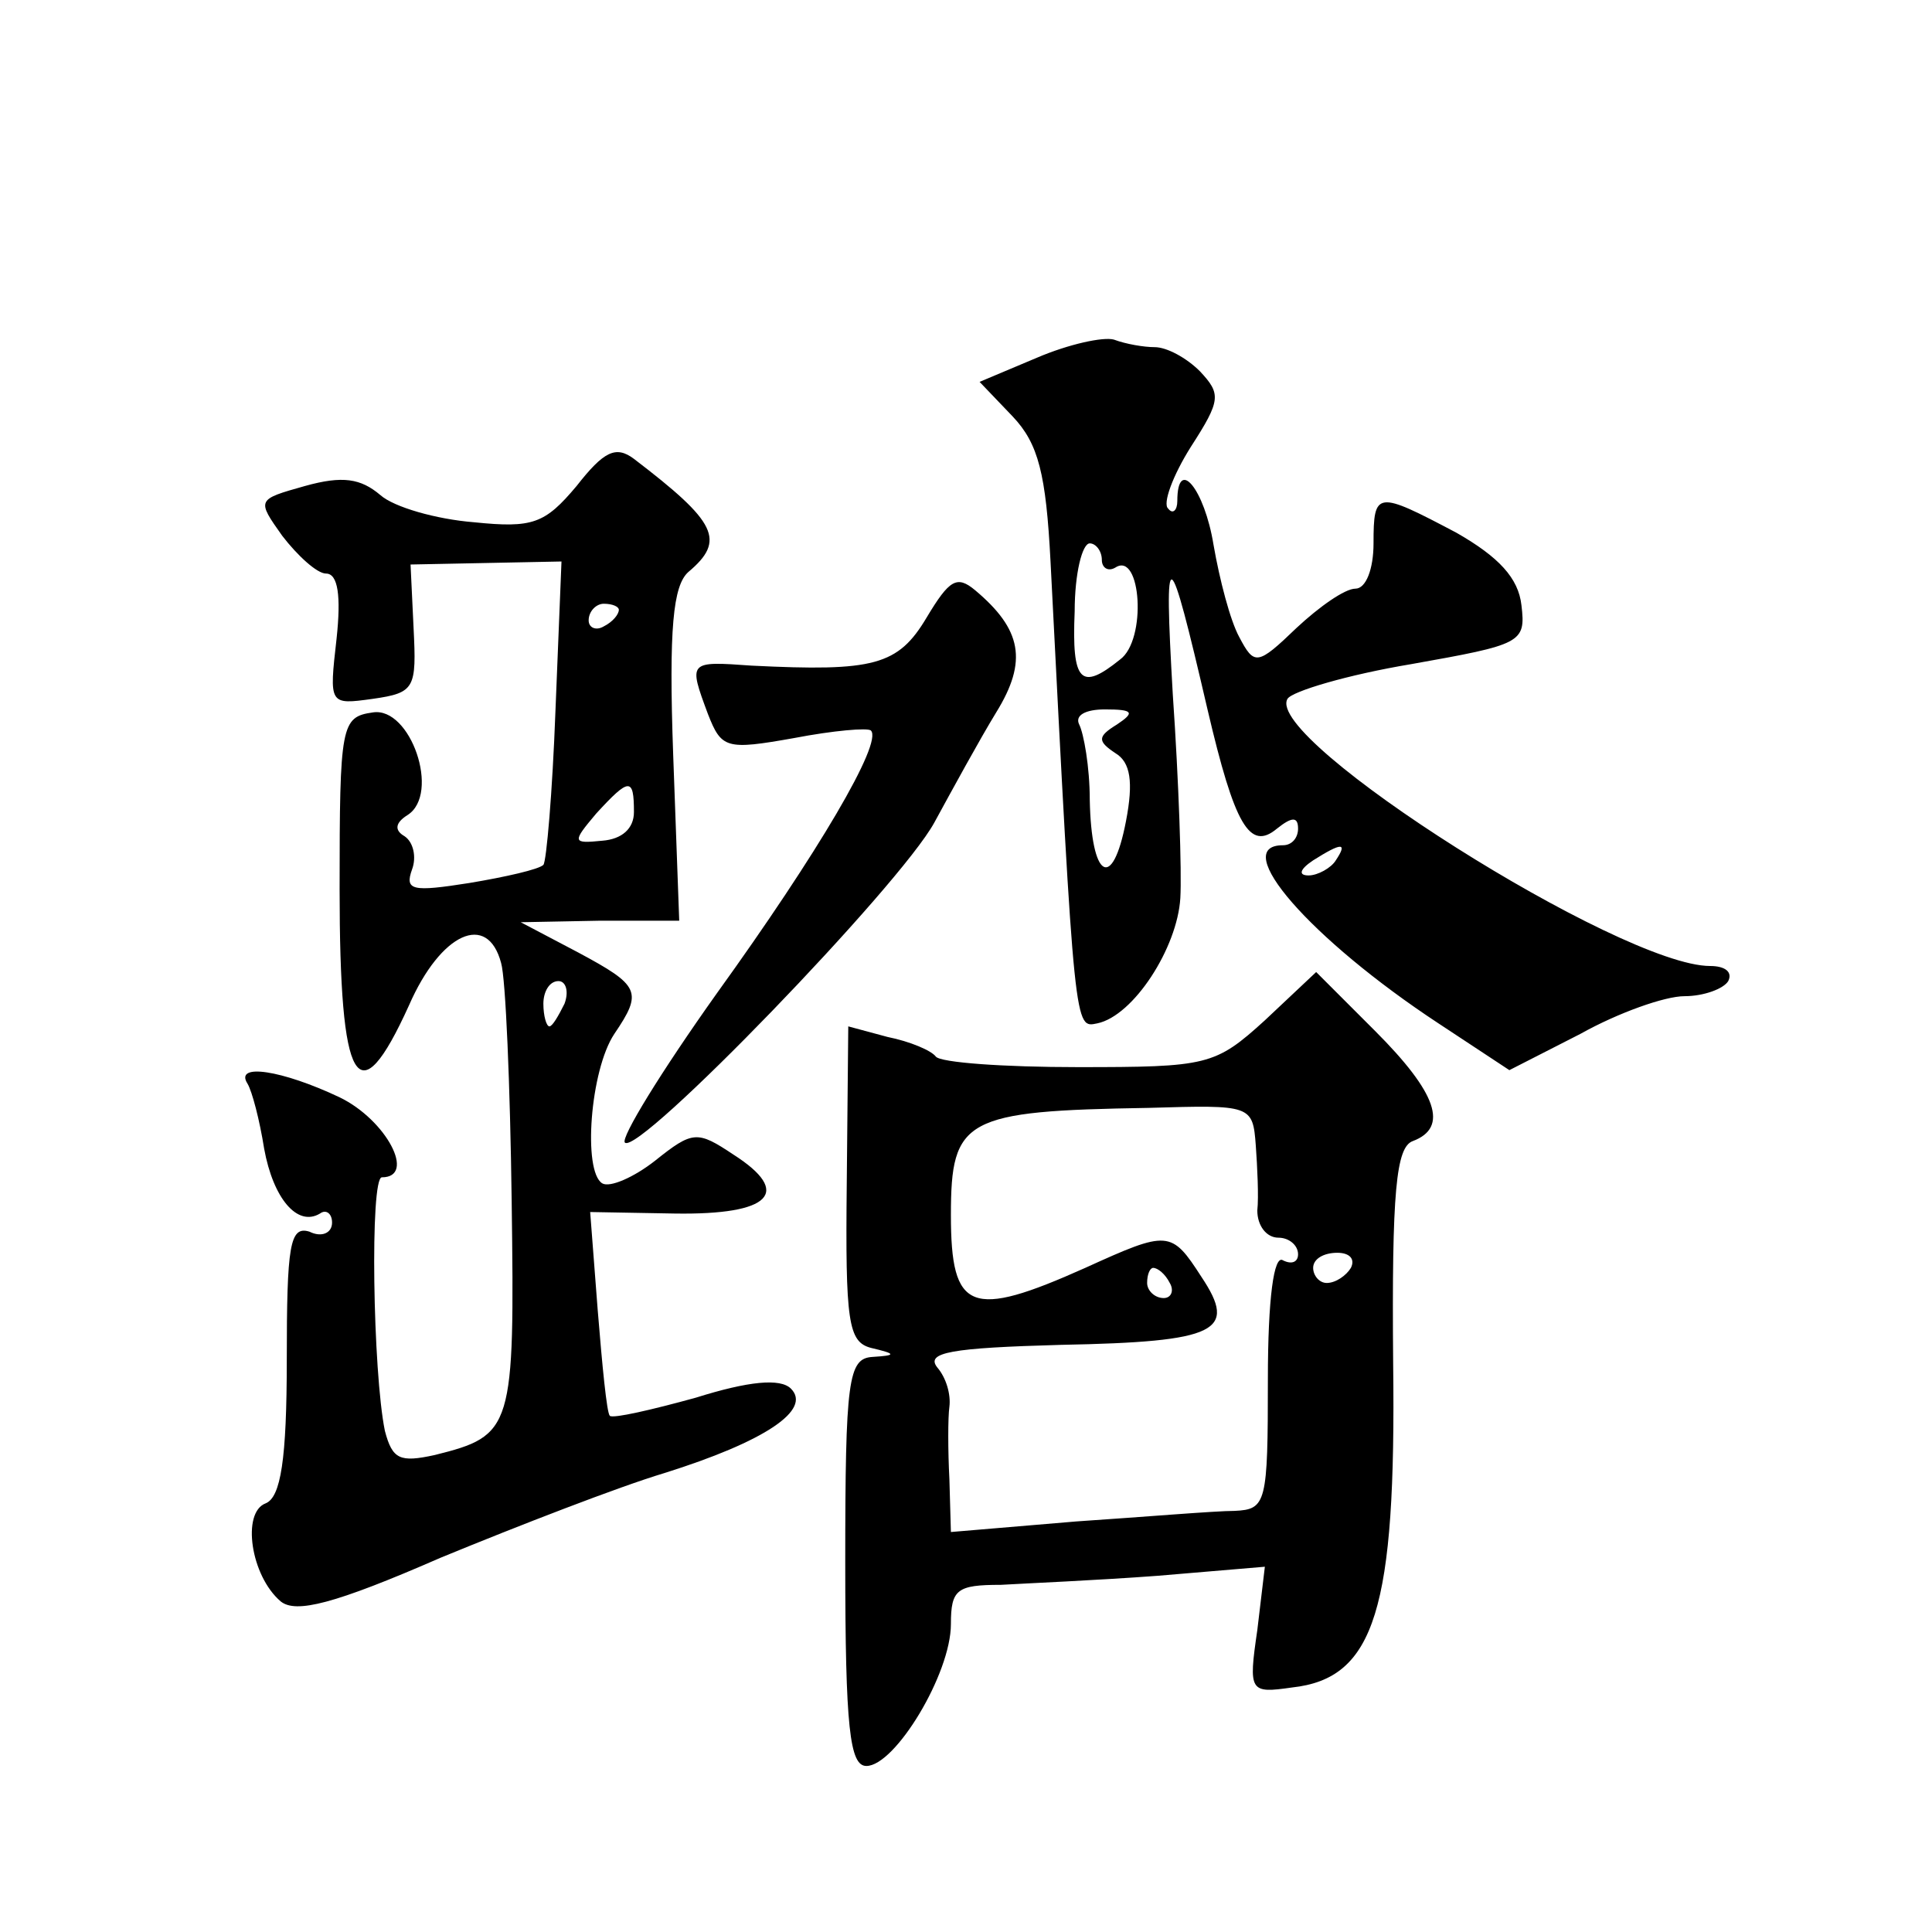 <?xml version="1.0" standalone="no"?>
<!DOCTYPE svg PUBLIC "-//W3C//DTD SVG 20010904//EN"
 "http://www.w3.org/TR/2001/REC-SVG-20010904/DTD/svg10.dtd">
<svg version="1.0" xmlns="http://www.w3.org/2000/svg"
 width="128pt" height="128pt" viewBox="0 0 128 128"
 preserveAspectRatio="xMidYMid meet">
<g transform="translate(0,128) scale(0.1,-0.1)"
fill="#0" stroke="none">
<path d="M687 1043 l-38 -16 22 -23 c17 -18 22 -38 25 -96 16 -314 16 -309 31 -306
24 5 53 50 55 83 1 17 -1 77 -5 135 -6 104 -3 102 23 -10 18 -77 28 -94 46 -79
10 8 14 8 14 0 0 -6 -4 -11 -10 -11 -36 0 18 -62 103 -118 l47 -31 47 24 c25 14
56 25 69 25 13 0 26 5 29 10 3 6 -2 10 -12 10 -59 0 -296 150 -280 177 3 5 40 16
82 23 73 13 76 14 73 39 -2 18 -15 32 -43 48 -53 28 -55 28 -55 -7 0 -17 -5 -30
-12 -30 -7 0 -24 -12 -39 -26 -26 -25 -28 -25 -38 -6 -6 11 -13 38 -17 61 -6 37
-24 59 -24 29 0 -6 -3 -9 -6 -5 -4 3 3 22 15 41 20 31 20 35 6 50 -9 9 -22 16 -30
16 -7 0 -19 2 -27 5 -7 2 -30 -3 -51 -12z m43 -134 c0 -5 4 -8 9 -5 17 11 21 -48
3 -61 -26 -21 -32 -15 -30 32 0 25 5 45 10 45 4 0 8 -5 8 -11z m10 -109 c-13 -8
-13 -11 -1 -19 10 -6 12 -19 7 -45 -9 -47 -23 -38 -24 14 0 22 -4 44 -7 50 -3 6
4 10 17 10 19 0 20 -2 8 -10z m145 -90 c-3 -5 -12 -10 -18 -10 -7 0 -6 4 3 10 19
12 23 12 15 0z M382 958 c-21 -25 -29 -28 -68 -24 -25 2 -53 10 -62 18 -13 11 -25
13 -50 6 -32 -9 -32 -9 -15 -33 10 -13 23 -25 29 -25 8 0 10 -15 7 -43 -5 -44 -5
-44 24 -40 28 4 29 7 27 47 l-2 42 50 1 50 1 -4 -99 c-2 -54 -6 -100 -8 -102 -3
-3 -25 -8 -49 -12 -38 -6 -43 -5 -38 9 3 8 1 18 -5 22 -7 4 -6 9 2 14 22 14 2 72
-23 68 -21 -3 -22 -8 -22 -117 0 -131 12 -152 46 -77 21 48 52 62 61 28 3 -10 6
-81 7 -158 2 -151 1 -155 -51 -168 -23 -5 -28 -3 -33 16 -8 39 -10 168 -2 168 23
0 3 38 -28 53 -38 18 -70 23 -61 9 3 -5 8 -24 11 -43 6 -33 22 -52 37 -43 4 3 8
0 8 -6 0 -7 -7 -10 -15 -6 -13 4 -15 -9 -15 -85 0 -66 -4 -91 -14 -95 -16 -6 -10
-48 10 -65 10 -8 35 -2 106 29 51 21 118 47 148 56 67 21 98 42 84 56 -7 7 -28
5 -63 -6 -29 -8 -55 -14 -57 -12 -2 2 -5 33 -8 70 l-5 65 56 -1 c64 -1 78 14 39
39 -24 16 -27 16 -52 -4 -14 -11 -30 -18 -35 -15 -13 8 -8 75 8 99 19 28 17 32
-24 54 l-38 20 52 1 53 0 -4 110 c-3 84 0 112 10 121 25 21 19 33 -36 75 -12 9
-20 5 -38 -18z m28 -82 c0 -3 -4 -8 -10 -11 -5 -3 -10 -1 -10 4 0 6 5 11 10 11
6 0 10 -2 10 -4z m10 -134 c0 -11 -8 -18 -21 -19 -20 -2 -20 -1 -4 18 22 24 25
24 25 1z m-46 -127 c-4 -8 -8 -15 -10 -15 -2 0 -4 7 -4 15 0 8 4 15 10 15 5 0 7
-7 4 -15z M614 871 c-19 -32 -35 -36 -116 -32 -42 3 -42 3 -29 -32 9 -23 12 -24
57 -16 26 5 49 7 51 5 8 -8 -35 -81 -102 -174 -37 -52 -64 -96 -61 -99 9 -9 182
170 205 212 12 22 30 55 41 73 21 34 17 55 -14 81 -12 10 -17 7 -32 -18z M838 604
c-33 -30 -38 -31 -124 -31 -49 0 -91 3 -94 7 -3 4 -17 10 -32 13 l-26 7 -1 -104
c-1 -92 1 -105 16 -109 17 -4 17 -5 1 -6 -16 -1 -18 -15 -18 -136 0 -110 3 -135
14 -135 19 0 56 61 56 94 0 23 4 26 33 26 17 1 64 3 104 6 l71 6 -5 -42 c-6 -41
-5 -42 23 -38 55 6 69 52 67 215 -1 114 2 143 13 147 24 9 16 32 -25 73 l-39 39
-34 -32z m-6 -83 c1 -14 2 -34 1 -43 0 -10 6 -18 14 -18 7 0 13 -5 13 -11 0 -5
-4 -7 -10 -4 -6 4 -10 -25 -10 -79 0 -82 -1 -86 -22 -87 -13 0 -60 -4 -105 -7 l-83
-7 -1 35 c-1 19 -1 41 0 48 1 8 -2 19 -8 26 -8 10 9 13 82 15 104 2 117 9 93 45
-20 31 -22 31 -77 6 -76 -34 -89 -29 -89 35 0 64 9 69 131 71 68 2 69 2 71 -25z
m63 -81 c-3 -5 -10 -10 -16 -10 -5 0 -9 5 -9 10 0 6 7 10 16 10 8 0 12 -4 9 -10z
m-120 -10 c3 -5 1 -10 -4 -10 -6 0 -11 5 -11 10 0 6 2 10 4 10 3 0 8 -4 11 -10z"/>
</g>
</svg>
